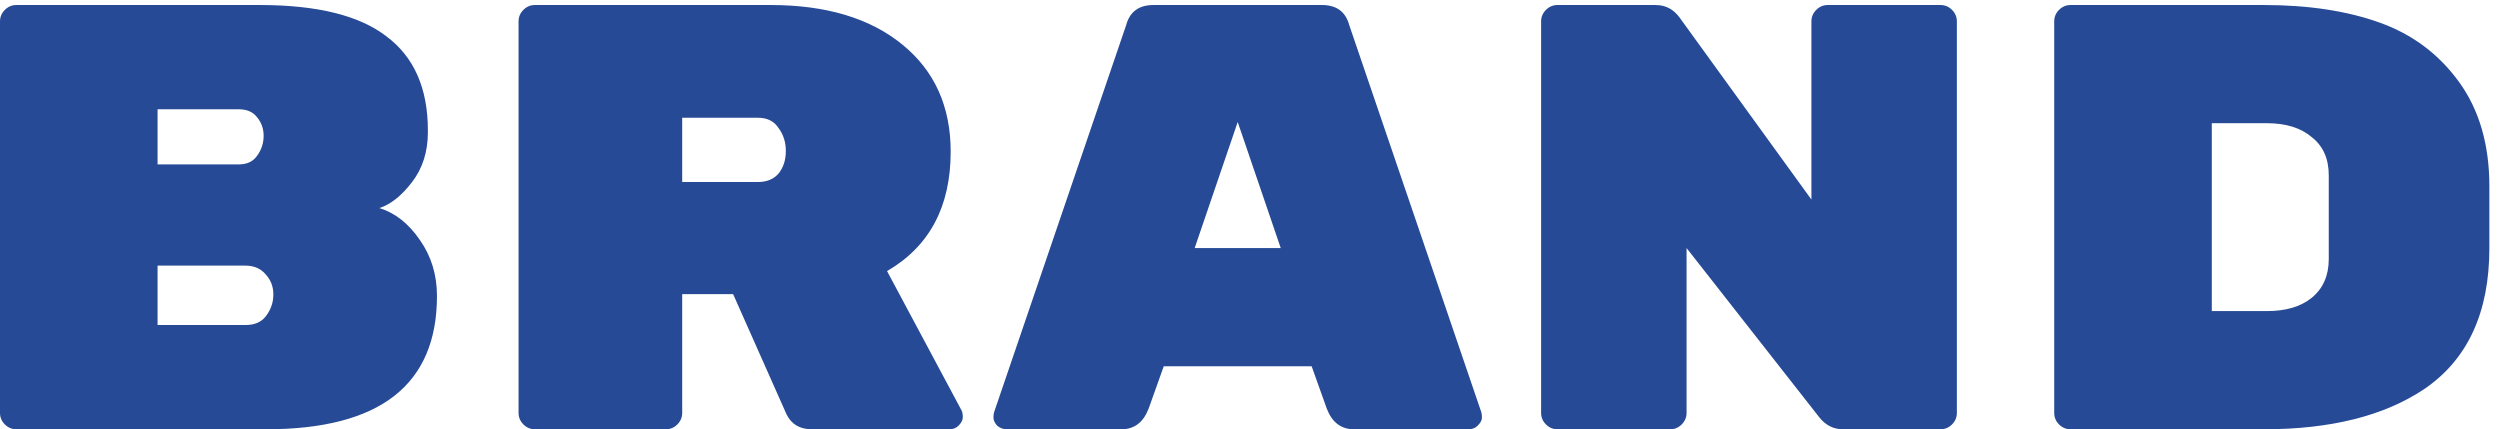 <svg width="99" height="17" viewBox="0 0 99 17" fill="none" xmlns="http://www.w3.org/2000/svg">
<path d="M17.304 11.719C17.304 15.239 15.048 16.999 10.536 16.999H0.648C0.472 16.999 0.32 16.935 0.192 16.807C0.064 16.679 0 16.527 0 16.351V0.847C0 0.671 0.064 0.519 0.192 0.391C0.32 0.263 0.472 0.199 0.648 0.199H10.296C12.568 0.199 14.24 0.615 15.312 1.447C16.4 2.263 16.944 3.503 16.944 5.167V5.239C16.944 6.007 16.736 6.663 16.32 7.207C15.904 7.751 15.472 8.095 15.024 8.239C15.648 8.431 16.184 8.855 16.632 9.511C17.08 10.151 17.304 10.887 17.304 11.719ZM6.24 10.519V12.871H9.72C10.088 12.871 10.36 12.751 10.536 12.511C10.728 12.255 10.824 11.975 10.824 11.671V11.647C10.824 11.343 10.72 11.079 10.512 10.855C10.32 10.631 10.056 10.519 9.72 10.519H6.24ZM10.176 6.175C10.352 5.935 10.44 5.671 10.44 5.383C10.44 5.095 10.352 4.847 10.176 4.639C10.016 4.431 9.776 4.327 9.456 4.327H6.24V6.511H9.456C9.776 6.511 10.016 6.399 10.176 6.175Z" fill="#264A95"/>
<path d="M38.079 16.255C38.111 16.319 38.127 16.407 38.127 16.519C38.127 16.631 38.071 16.743 37.959 16.855C37.863 16.951 37.743 16.999 37.599 16.999H32.151C31.671 16.999 31.335 16.799 31.143 16.399L29.031 11.647H27.015V16.351C27.015 16.527 26.951 16.679 26.823 16.807C26.695 16.935 26.543 16.999 26.367 16.999H21.183C21.007 16.999 20.855 16.935 20.727 16.807C20.599 16.679 20.535 16.527 20.535 16.351V0.847C20.535 0.671 20.599 0.519 20.727 0.391C20.855 0.263 21.007 0.199 21.183 0.199H30.519C32.711 0.199 34.447 0.719 35.727 1.759C37.007 2.799 37.647 4.215 37.647 6.007C37.647 8.183 36.807 9.759 35.127 10.735L38.079 16.255ZM27.015 4.663V7.207H30.015C30.367 7.207 30.639 7.095 30.831 6.871C31.023 6.631 31.119 6.335 31.119 5.983C31.119 5.631 31.023 5.327 30.831 5.071C30.655 4.799 30.383 4.663 30.015 4.663H27.015Z" fill="#264A95"/>
<path d="M44.405 16.999H39.869C39.725 16.999 39.597 16.951 39.485 16.855C39.389 16.743 39.341 16.639 39.341 16.543C39.341 16.447 39.349 16.375 39.365 16.327L44.597 0.991C44.741 0.463 45.101 0.199 45.677 0.199H52.349C52.925 0.199 53.285 0.463 53.429 0.991L58.661 16.327C58.677 16.375 58.685 16.447 58.685 16.543C58.685 16.639 58.629 16.743 58.517 16.855C58.421 16.951 58.301 16.999 58.157 16.999H53.621C53.109 16.999 52.749 16.727 52.541 16.183L51.941 14.503H46.085L45.485 16.183C45.277 16.727 44.917 16.999 44.405 16.999ZM50.717 9.823L49.013 4.831L47.309 9.823H50.717Z" fill="#264A95"/>
<path d="M72.38 0.199H76.844C77.02 0.199 77.172 0.263 77.3 0.391C77.428 0.519 77.492 0.671 77.492 0.847V16.351C77.492 16.527 77.428 16.679 77.3 16.807C77.172 16.935 77.02 16.999 76.844 16.999H72.98C72.596 16.999 72.276 16.831 72.02 16.495L66.788 9.823V16.351C66.788 16.527 66.724 16.679 66.596 16.807C66.468 16.935 66.316 16.999 66.14 16.999H61.676C61.5 16.999 61.348 16.935 61.22 16.807C61.092 16.679 61.028 16.527 61.028 16.351V0.847C61.028 0.671 61.092 0.519 61.22 0.391C61.348 0.263 61.5 0.199 61.676 0.199H65.564C65.948 0.199 66.26 0.359 66.5 0.679L71.732 7.903V0.847C71.732 0.671 71.796 0.519 71.924 0.391C72.052 0.263 72.204 0.199 72.38 0.199Z" fill="#264A95"/>
<path d="M81.995 0.199H89.65C91.41 0.199 92.939 0.431 94.234 0.895C95.531 1.359 96.579 2.143 97.379 3.247C98.178 4.351 98.579 5.727 98.579 7.375V9.823C98.579 12.383 97.715 14.247 95.987 15.415C94.403 16.471 92.29 16.999 89.65 16.999H81.995C81.819 16.999 81.666 16.935 81.538 16.807C81.41 16.679 81.347 16.527 81.347 16.351V0.847C81.347 0.671 81.41 0.519 81.538 0.391C81.666 0.263 81.819 0.199 81.995 0.199ZM87.587 4.879V12.319H89.77C90.522 12.319 91.115 12.143 91.546 11.791C91.995 11.423 92.219 10.911 92.219 10.255V6.943C92.219 6.287 91.995 5.783 91.546 5.431C91.115 5.063 90.522 4.879 89.77 4.879H87.587Z" fill="#264A95"/>
</svg>
